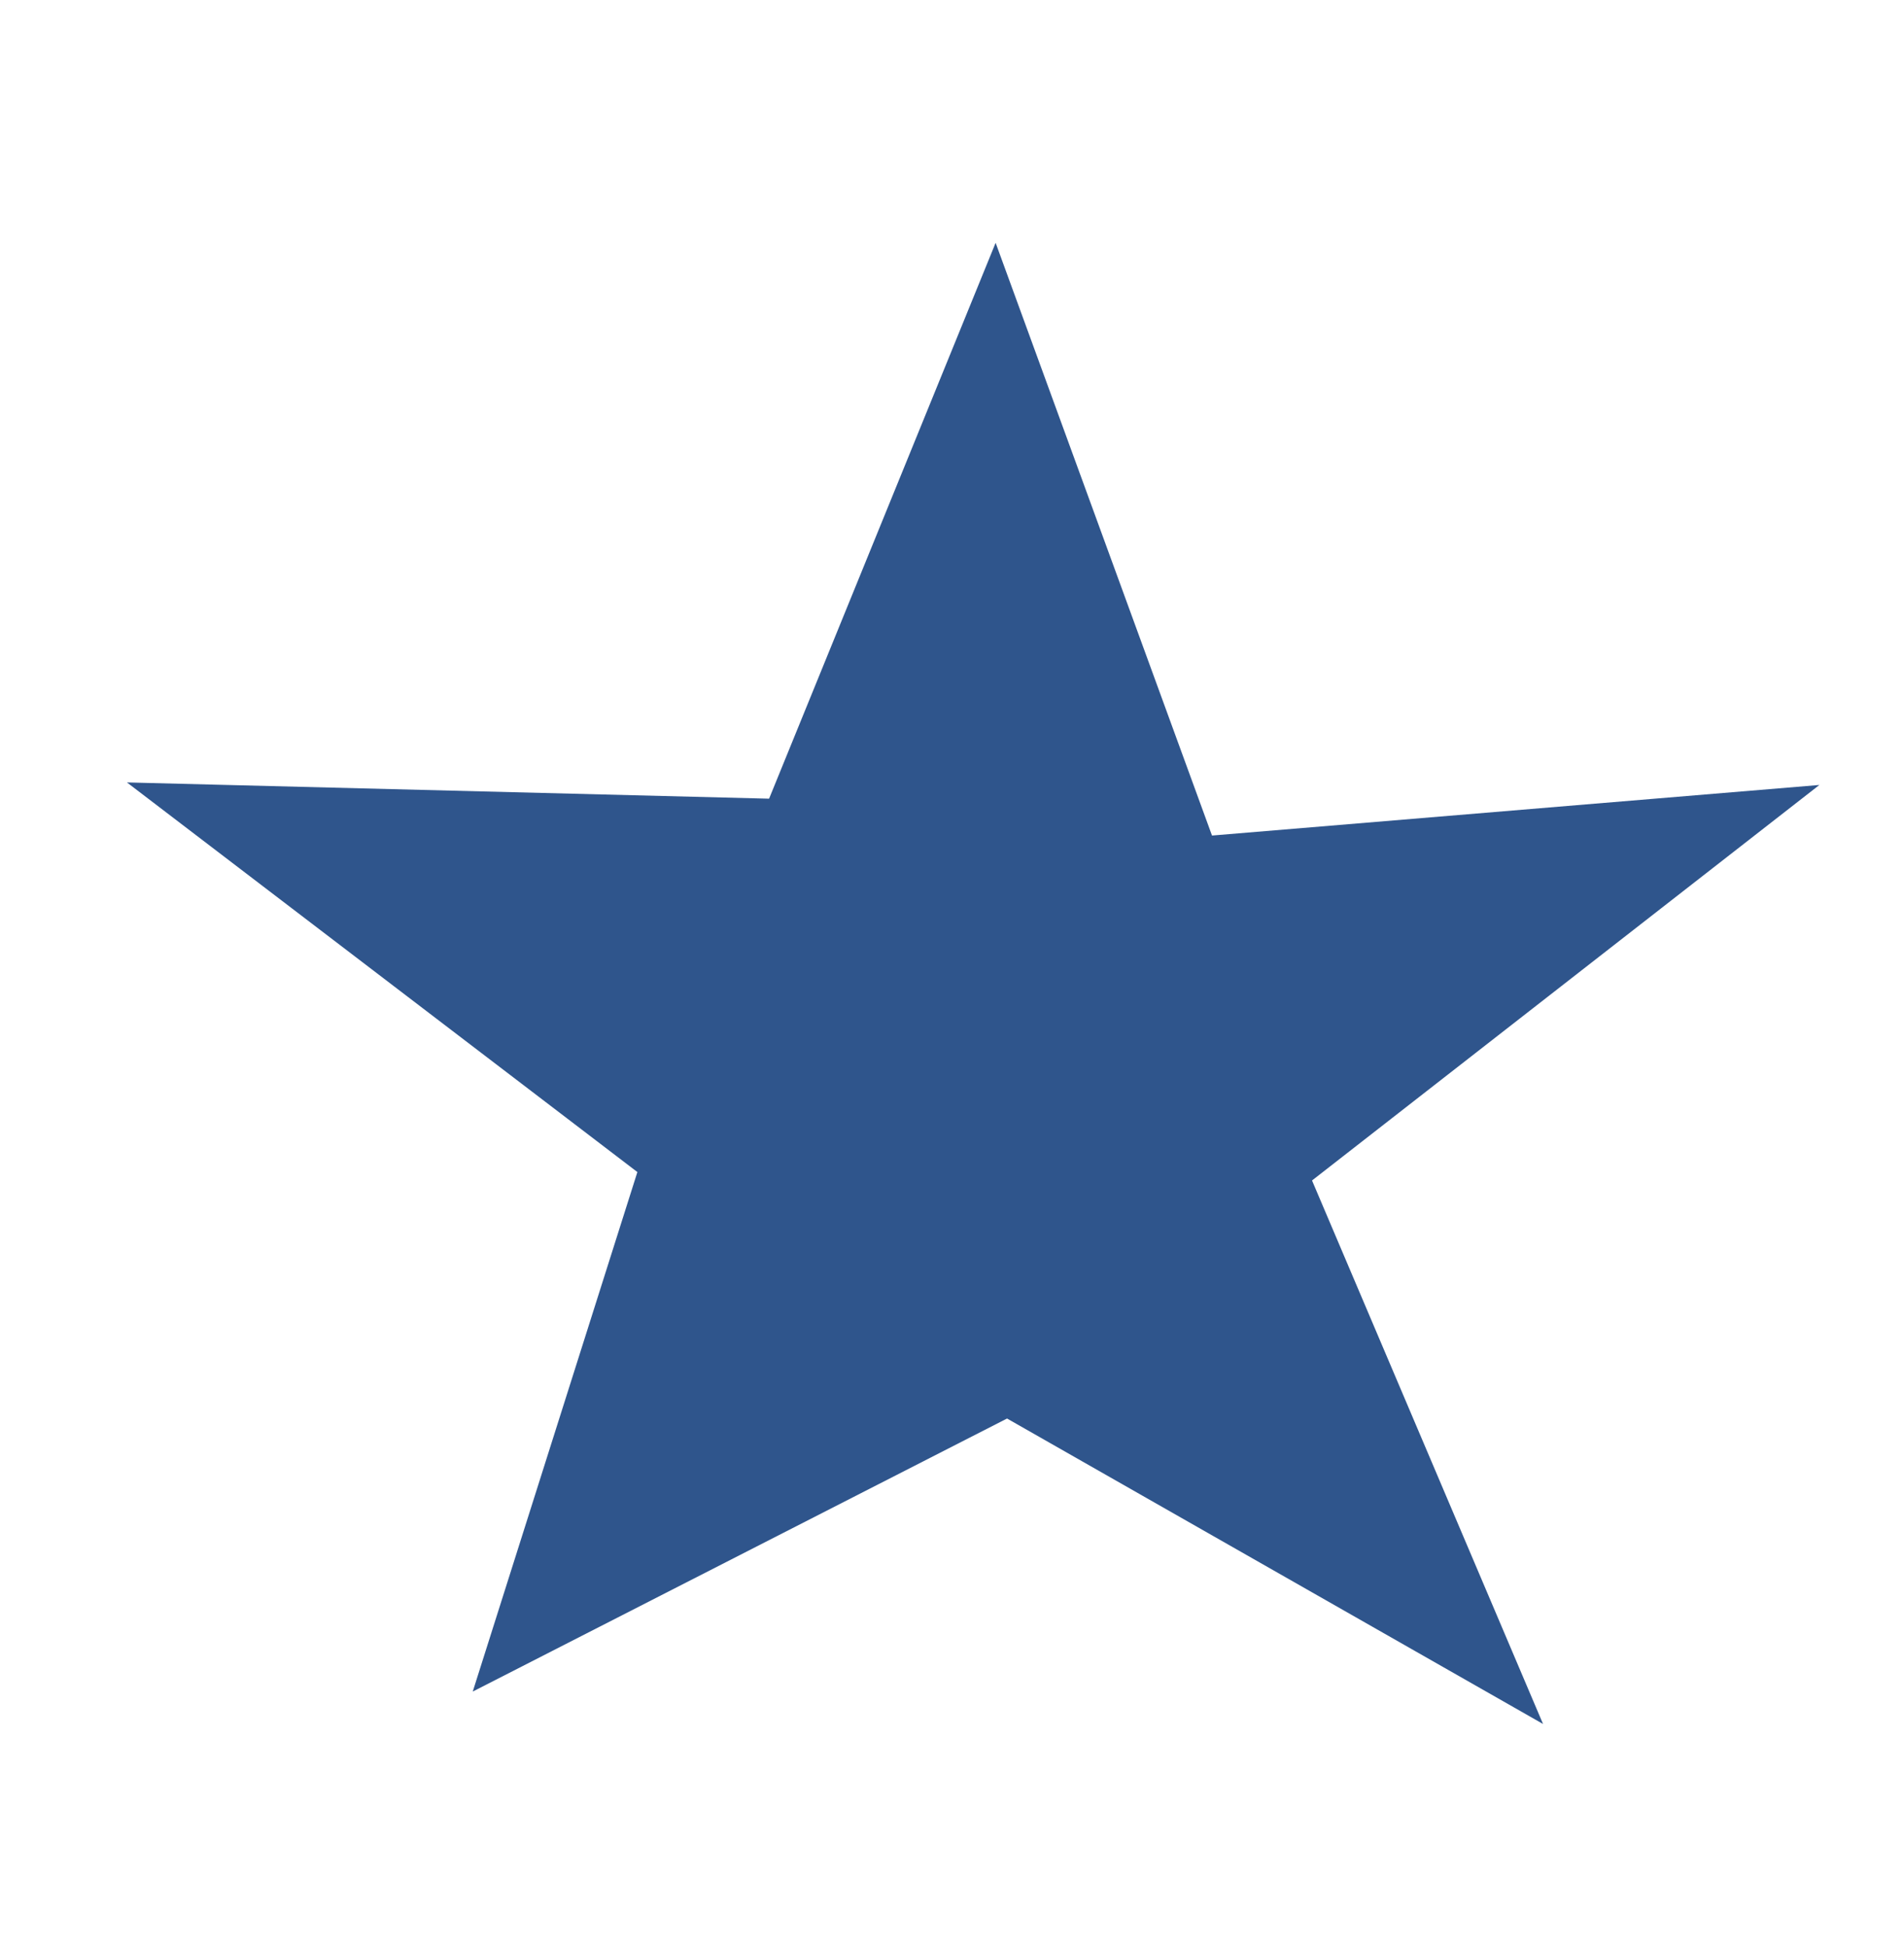 <svg width="45" height="46" viewBox="0 0 45 46" fill="none" xmlns="http://www.w3.org/2000/svg">
<path d="M18.177 18.873L23.531 5.738L28.645 19.744L43 18.549L31.009 27.895L36.469 40.738L23.801 33.52L11.173 39.972L15.064 27.696L3 18.489L18.177 18.873Z" fill="#2F558C"/>
</svg>
